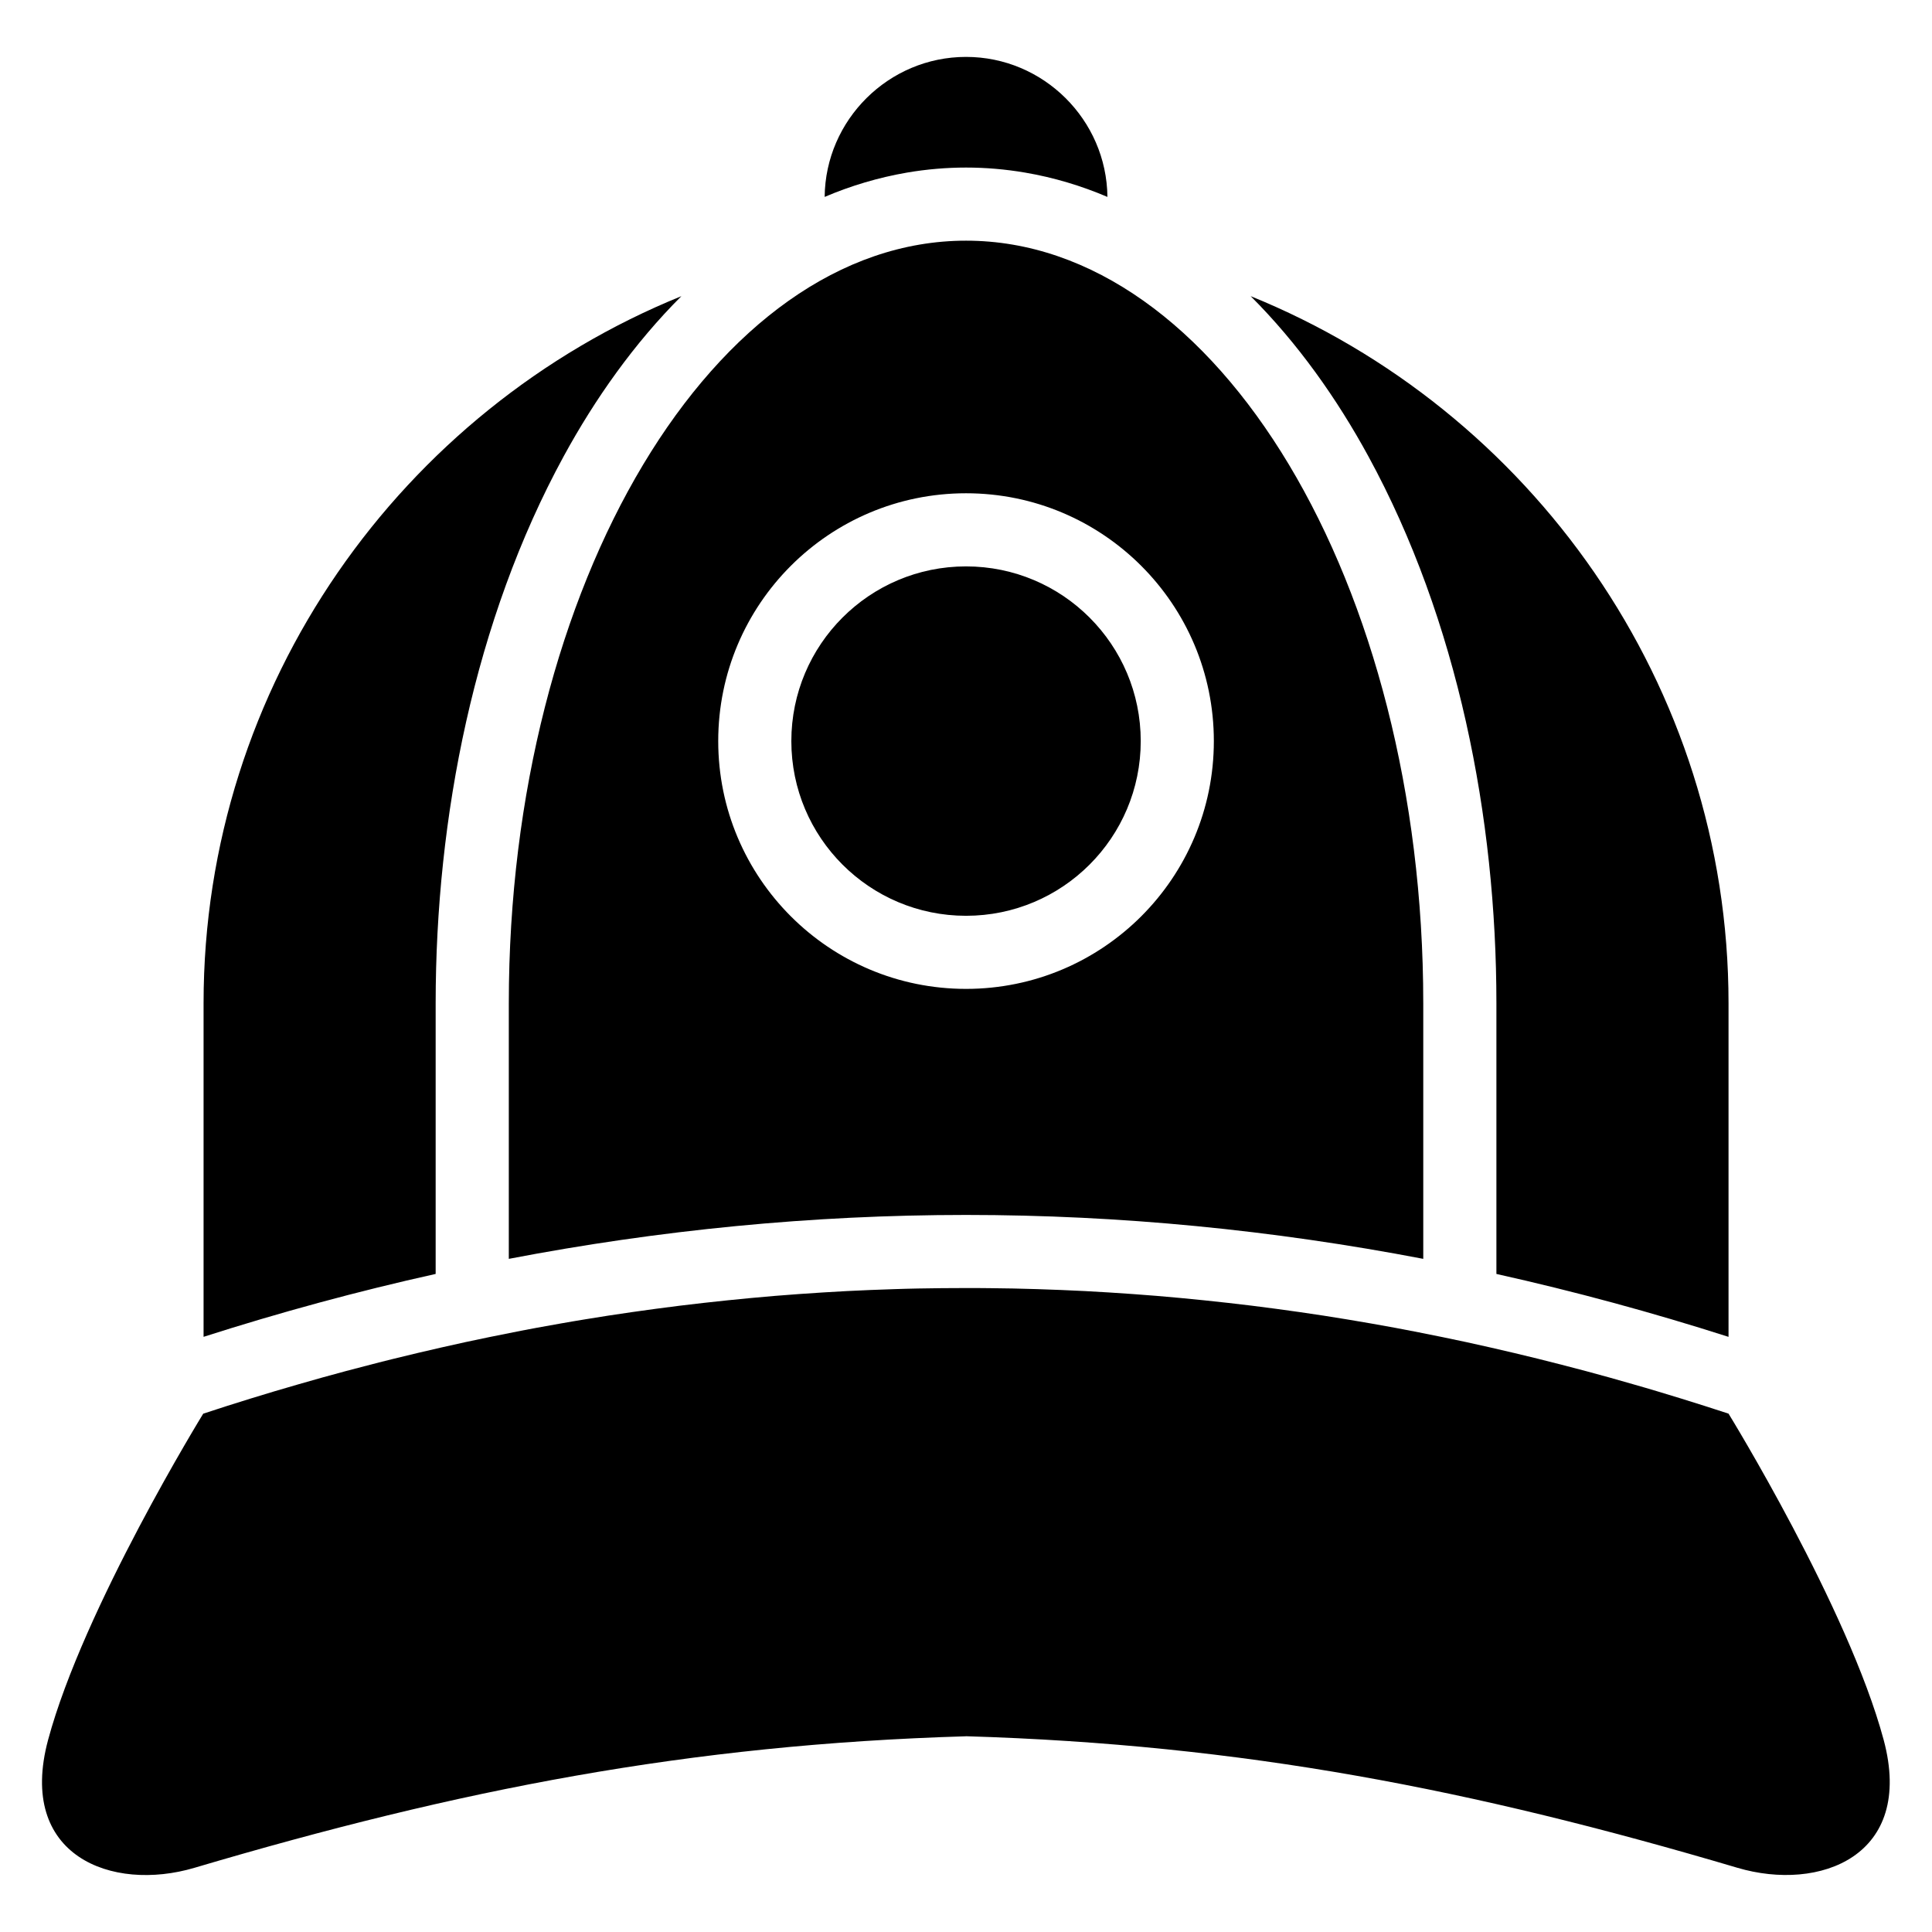 <?xml version="1.0" encoding="UTF-8"?>
<!-- Uploaded to: SVG Repo, www.svgrepo.com, Generator: SVG Repo Mixer Tools -->
<svg fill="#000000" width="800px" height="800px" version="1.1" viewBox="144 144 512 512" xmlns="http://www.w3.org/2000/svg">
 <path d="m400.01 604.12c73.531 2.207 134.16 14.07 204.44 34.867 21.781 6.438 47.02-3.098 38.738-33.918-9.402-34.945-41.109-86.441-41.109-86.441-2.102-0.695-4.219-1.375-6.316-2.039-2.102-0.664-4.219-1.328-6.316-1.98-2.102-0.648-4.203-1.285-6.316-1.918-2.102-0.637-4.203-1.238-6.316-1.844-2.102-0.605-4.203-1.211-6.316-1.797-2.102-0.59-4.219-1.164-6.316-1.723-2.102-0.559-4.219-1.117-6.316-1.648-2.102-0.543-4.219-1.074-6.316-1.602-2.102-0.527-4.203-1.027-6.316-1.527-2.102-0.5-4.203-0.984-6.316-1.465-2.102-0.469-4.203-0.953-6.316-1.406-2.102-0.453-4.203-0.891-6.316-1.328-2.102-0.438-4.203-0.863-6.316-1.27-2.102-0.406-4.219-0.816-6.316-1.211-2.102-0.395-4.219-0.77-6.316-1.133-2.102-0.363-4.203-0.727-6.316-1.074-2.102-0.348-4.203-0.68-6.316-1.012-2.102-0.332-4.203-0.637-6.316-0.938-2.102-0.301-4.219-0.59-6.316-0.875-2.102-0.289-4.203-0.559-6.316-0.816-2.102-0.258-4.219-0.5-6.316-0.742-2.102-0.242-4.219-0.469-6.316-0.68-2.102-0.227-4.203-0.422-6.316-0.621-2.102-0.195-4.203-0.379-6.316-0.559-2.102-0.168-4.203-0.332-6.316-0.484-2.102-0.152-4.203-0.289-6.316-0.422-2.102-0.137-4.219-0.258-6.316-0.363-2.102-0.105-4.219-0.211-6.316-0.289-2.102-0.09-4.219-0.168-6.316-0.227-2.102-0.059-4.203-0.121-6.316-0.168-2.102-0.047-4.203-0.074-6.316-0.09-2.102-0.031-4.203-0.031-6.316-0.031-2.102 0-4.203 0.016-6.316 0.031-2.102 0.016-4.203 0.059-6.316 0.09-2.102 0.047-4.219 0.09-6.316 0.168-2.102 0.059-4.219 0.137-6.316 0.227-2.102 0.09-4.203 0.18-6.316 0.289-2.102 0.105-4.203 0.227-6.316 0.363-2.102 0.137-4.203 0.273-6.316 0.422-2.102 0.152-4.219 0.316-6.316 0.484-2.102 0.168-4.203 0.363-6.316 0.559-2.102 0.195-4.219 0.395-6.316 0.621-2.102 0.211-4.219 0.438-6.316 0.68-2.102 0.242-4.203 0.484-6.316 0.742-2.102 0.258-4.203 0.527-6.316 0.816-2.102 0.289-4.203 0.574-6.316 0.875-2.102 0.301-4.203 0.621-6.316 0.938-2.102 0.332-4.219 0.664-6.316 1.012-2.102 0.348-4.219 0.695-6.316 1.074-2.102 0.363-4.219 0.754-6.316 1.133-2.102 0.395-4.203 0.785-6.316 1.211-2.102 0.406-4.203 0.832-6.316 1.27-2.102 0.438-4.203 0.875-6.316 1.328-2.102 0.453-4.203 0.922-6.316 1.406-2.102 0.469-4.219 0.969-6.316 1.465-2.102 0.5-4.219 1.012-6.316 1.527-2.102 0.516-4.203 1.043-6.316 1.602-2.102 0.543-4.203 1.09-6.316 1.648-2.102 0.559-4.203 1.148-6.316 1.723-2.102 0.59-4.203 1.18-6.316 1.797-2.102 0.605-4.219 1.223-6.316 1.844-2.102 0.637-4.219 1.27-6.316 1.918-2.102 0.648-4.219 1.316-6.316 1.98l-2.84 0.922c-1.164 0.379-2.312 0.754-3.477 1.133 0 0-31.711 51.496-41.109 86.441-8.281 30.816 16.957 40.355 38.738 33.918 70.281-20.797 130.91-32.664 204.44-34.867zm0-445.04c20.496 0 37.258 16.656 37.469 37.105-6.906-2.949-14.207-5.152-21.855-6.453-5.152-0.875-10.383-1.328-15.613-1.328-5.231 0-10.461 0.453-15.613 1.328-7.648 1.316-14.949 3.508-21.855 6.453 0.195-20.434 16.973-37.105 37.469-37.105zm0 135.02c25.574 0 46.297 20.738 46.297 46.297 0 25.574-20.738 46.297-46.297 46.297-25.574 0-46.297-20.738-46.297-46.297 0-25.574 20.738-46.297 46.297-46.297zm0-86.32c66.641 0 121.17 90.93 121.17 202.07v67.758c-39.828-7.633-80.289-11.637-121.17-11.637-40.898 0-81.348 4.004-121.17 11.637v-67.758c0-111.14 54.531-202.07 121.17-202.07zm0 66.941c36.273 0 65.672 29.414 65.672 65.672 0 36.273-29.414 65.672-65.672 65.672-36.273 0-65.672-29.414-65.672-65.672 0-36.273 29.414-65.672 65.672-65.672zm75.438-52.234c74.047 30.047 126.63 102.86 126.63 187.36v88.434c-20.312-6.5-40.824-12.062-61.516-16.672v-71.762c0-49.152-10.246-101.52-33.945-144.95-8.281-15.191-18.695-29.957-31.18-42.41zm-277.5 275.79v-88.434c0-84.504 52.582-157.31 126.63-187.36-12.484 12.453-22.898 27.223-31.18 42.41-23.684 43.438-33.945 95.797-33.945 144.95v71.762c-20.691 4.594-41.203 10.172-61.516 16.672z" fill-rule="evenodd"/>
</svg>